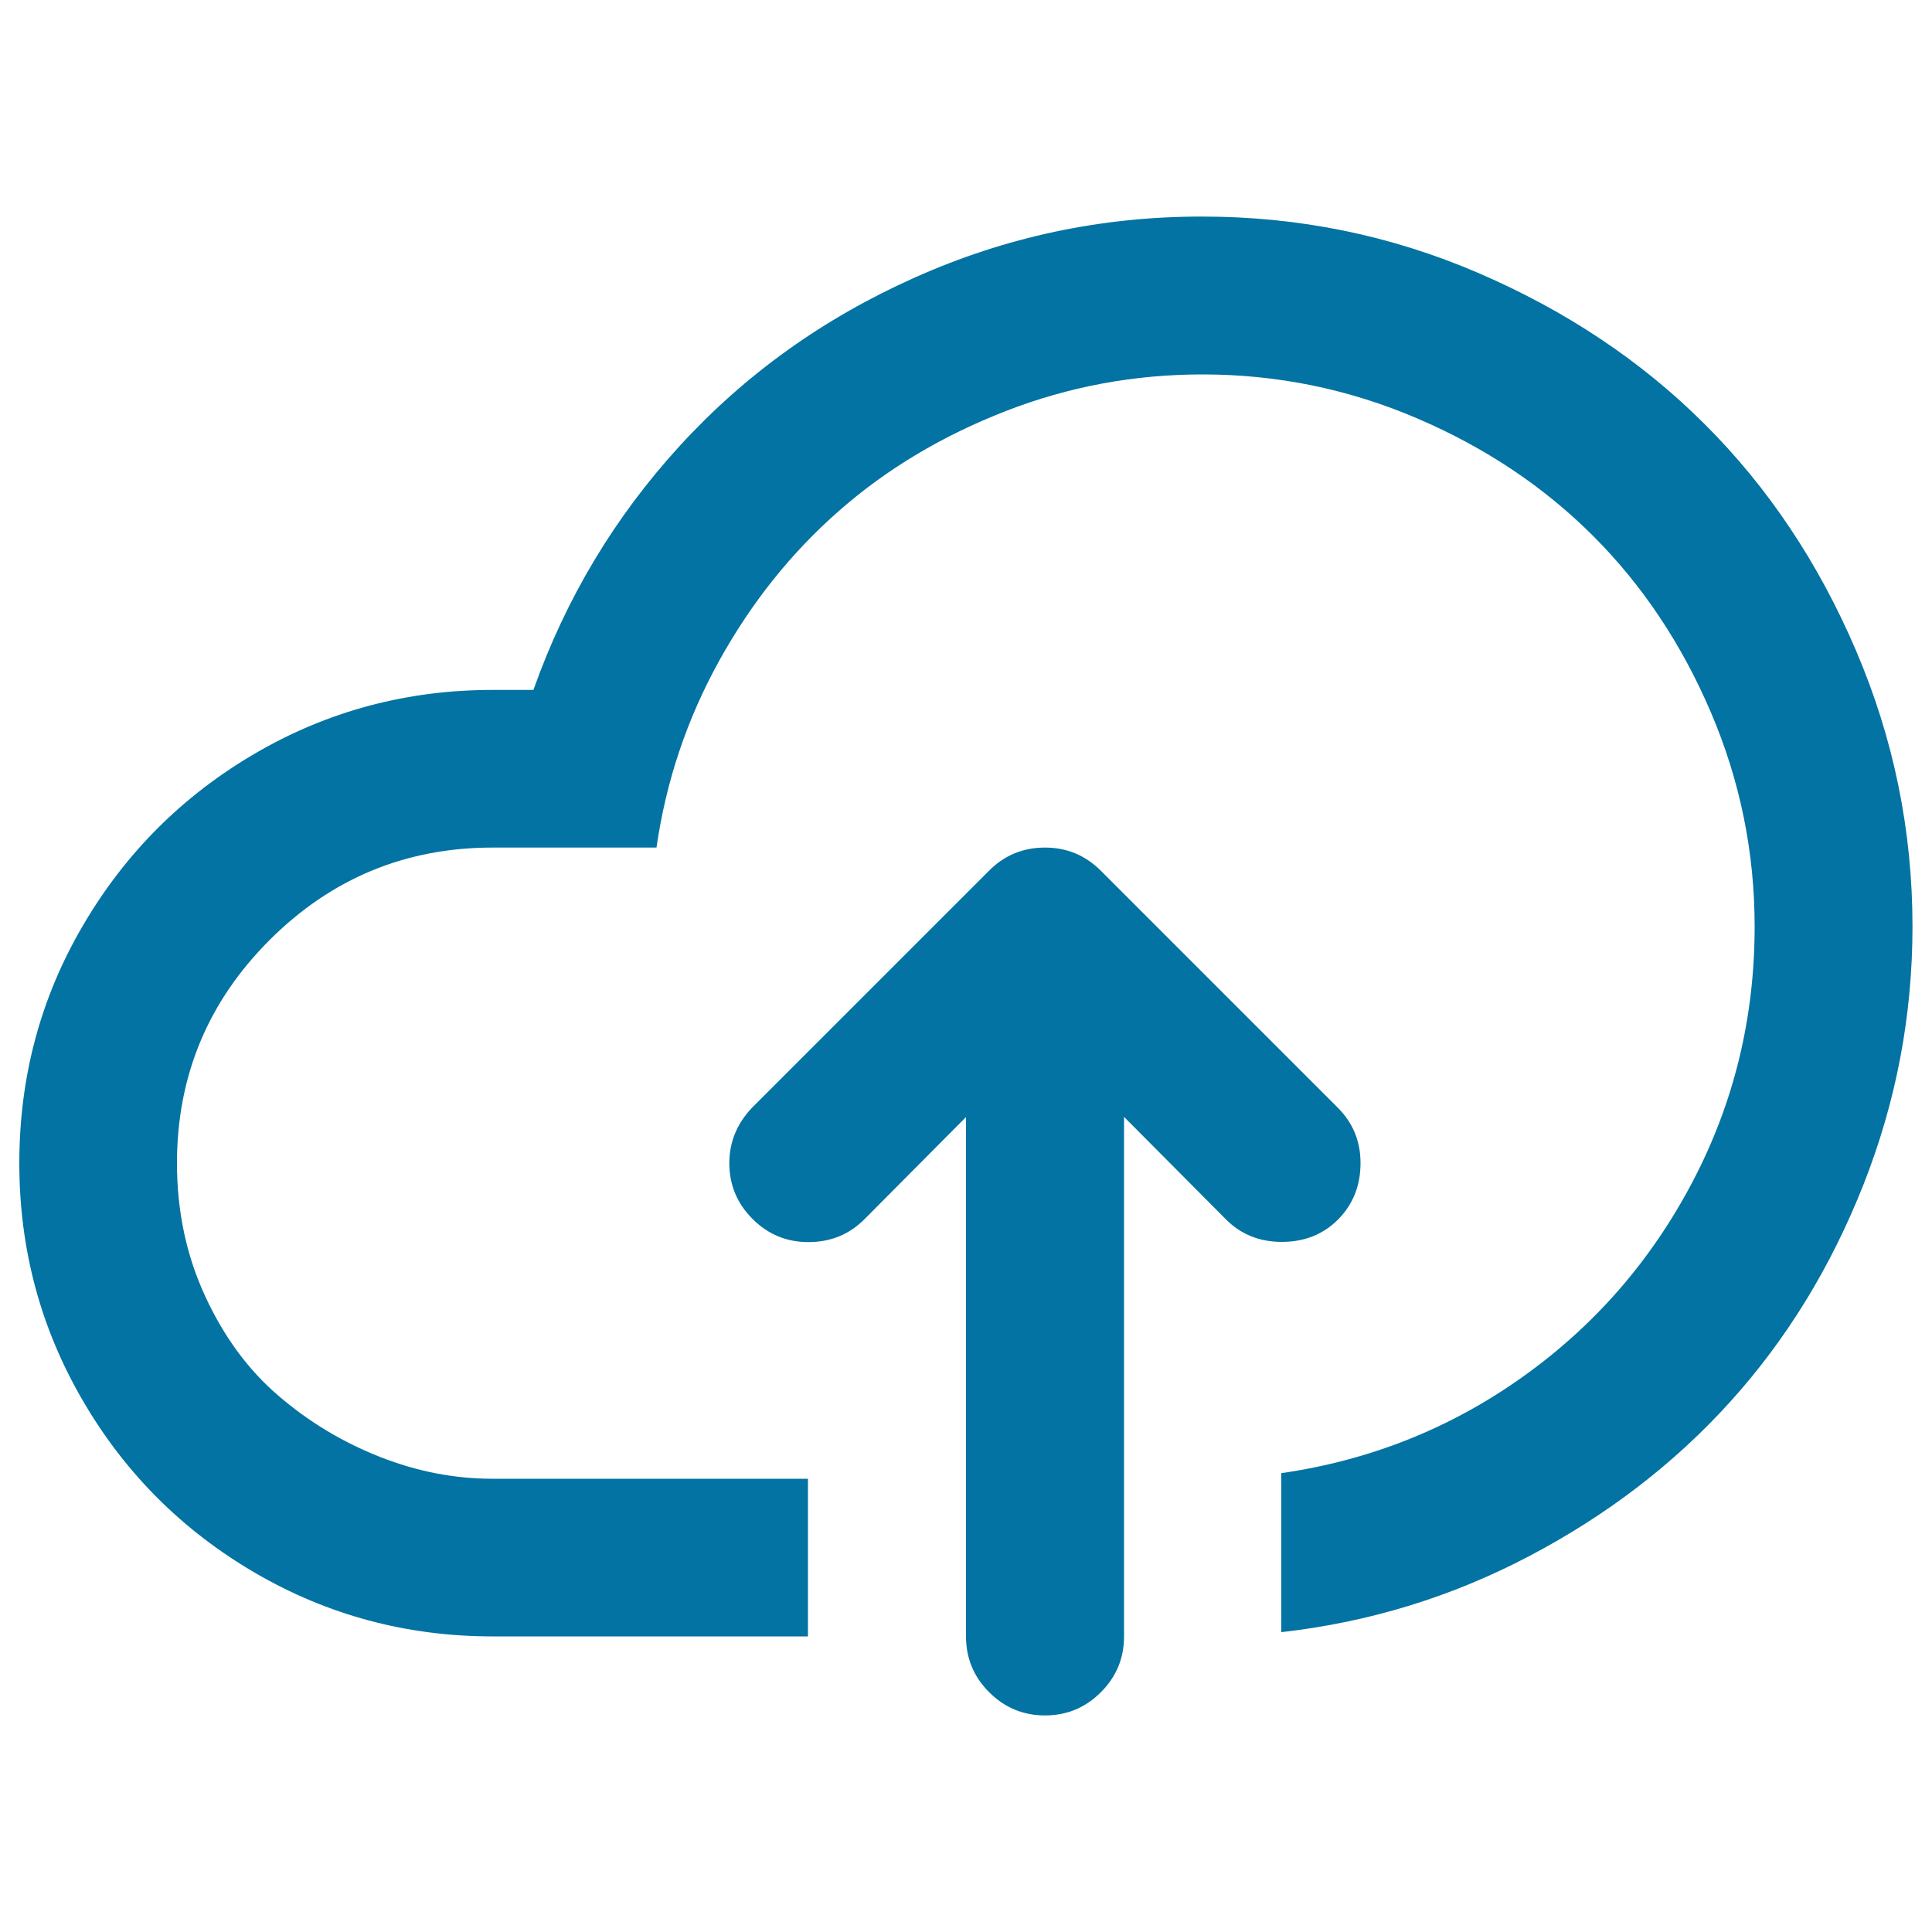 <svg xmlns="http://www.w3.org/2000/svg" viewBox="0 0 1000 1000" style="fill:#0273a2">
<title>Cloud Upload SVG icon</title>
<path d="M622.5,112.1c49.8,0,97.4,9.7,142.7,29.2s84.5,45.6,117.2,78.3c32.8,32.7,58.9,71.8,78.3,117.2c19.4,45.4,29.2,93,29.2,142.7c0,46.4-8.5,90.9-25.4,133.7c-16.9,42.8-39.9,80.2-68.9,112.3c-29,32.1-63.7,58.7-104,79.9c-40.3,21.2-83.1,34.3-128.4,39.4v-82.3c45.7-6.6,87.3-23.1,124.6-49.6c37.3-26.5,66.7-60.2,88.2-101.1c21.5-40.9,32.2-85,32.2-132.2c0-38.7-7.6-75.7-22.7-111s-35.4-65.7-60.9-91.2s-55.9-45.8-91.2-60.9s-72.3-22.7-111-22.7c-35.3,0-69.3,6.3-101.9,19c-32.6,12.7-61.4,29.8-86.1,51.5c-24.8,21.7-45.5,47.6-62.2,77.8c-16.7,30.2-27.5,62.4-32.4,96.6H255c-45.1,0-83.6,16-115.5,47.9c-31.9,31.9-47.9,70.4-47.9,115.5c0,24.7,4.8,47.5,14.5,68.6c9.7,21.1,22.4,38.4,38.1,51.8c15.7,13.5,33.2,24,52.5,31.6c19.3,7.6,38.7,11.3,58.2,11.3h163.3V847H255c-44.4,0-85.4-11-123-32.9c-37.5-21.9-67.3-51.6-89.1-89.1C21,687.5,10,646.5,10,602.1c0-44.5,10.9-85.5,32.9-123c21.9-37.5,51.6-67.2,89.1-89.1c37.5-21.9,78.5-32.9,123-32.9h21.1c16.8-47.4,42.1-89.6,75.9-126.5c33.8-36.9,74.3-65.9,121.4-86.9C520.5,122.6,570.2,112,622.5,112.1L622.5,112.1z M540.9,438.7c11.3,0,20.9,4,29,12.1l122.5,122.5c7.9,7.9,11.8,17.4,11.8,28.7c0,11.7-3.9,21.4-11.6,29.2c-7.8,7.8-17.5,11.6-29.2,11.6c-11.5,0-21.2-3.9-29-11.8l-52.6-52.9v268.9c0,11.3-4,20.9-12,28.9c-8,8-17.6,12-28.9,12c-11.3,0-20.9-4-28.9-12c-8-8-12-17.6-12-28.9V578.2l-52.6,52.9c-7.9,7.9-17.5,11.8-29,11.8c-11.3,0-20.9-4-28.9-12c-8-8-12-17.6-12-28.9c0-10.8,3.9-20.4,11.8-28.7l122.5-122.5C519.8,442.7,529.5,438.7,540.9,438.7L540.9,438.7z"/>
</svg>